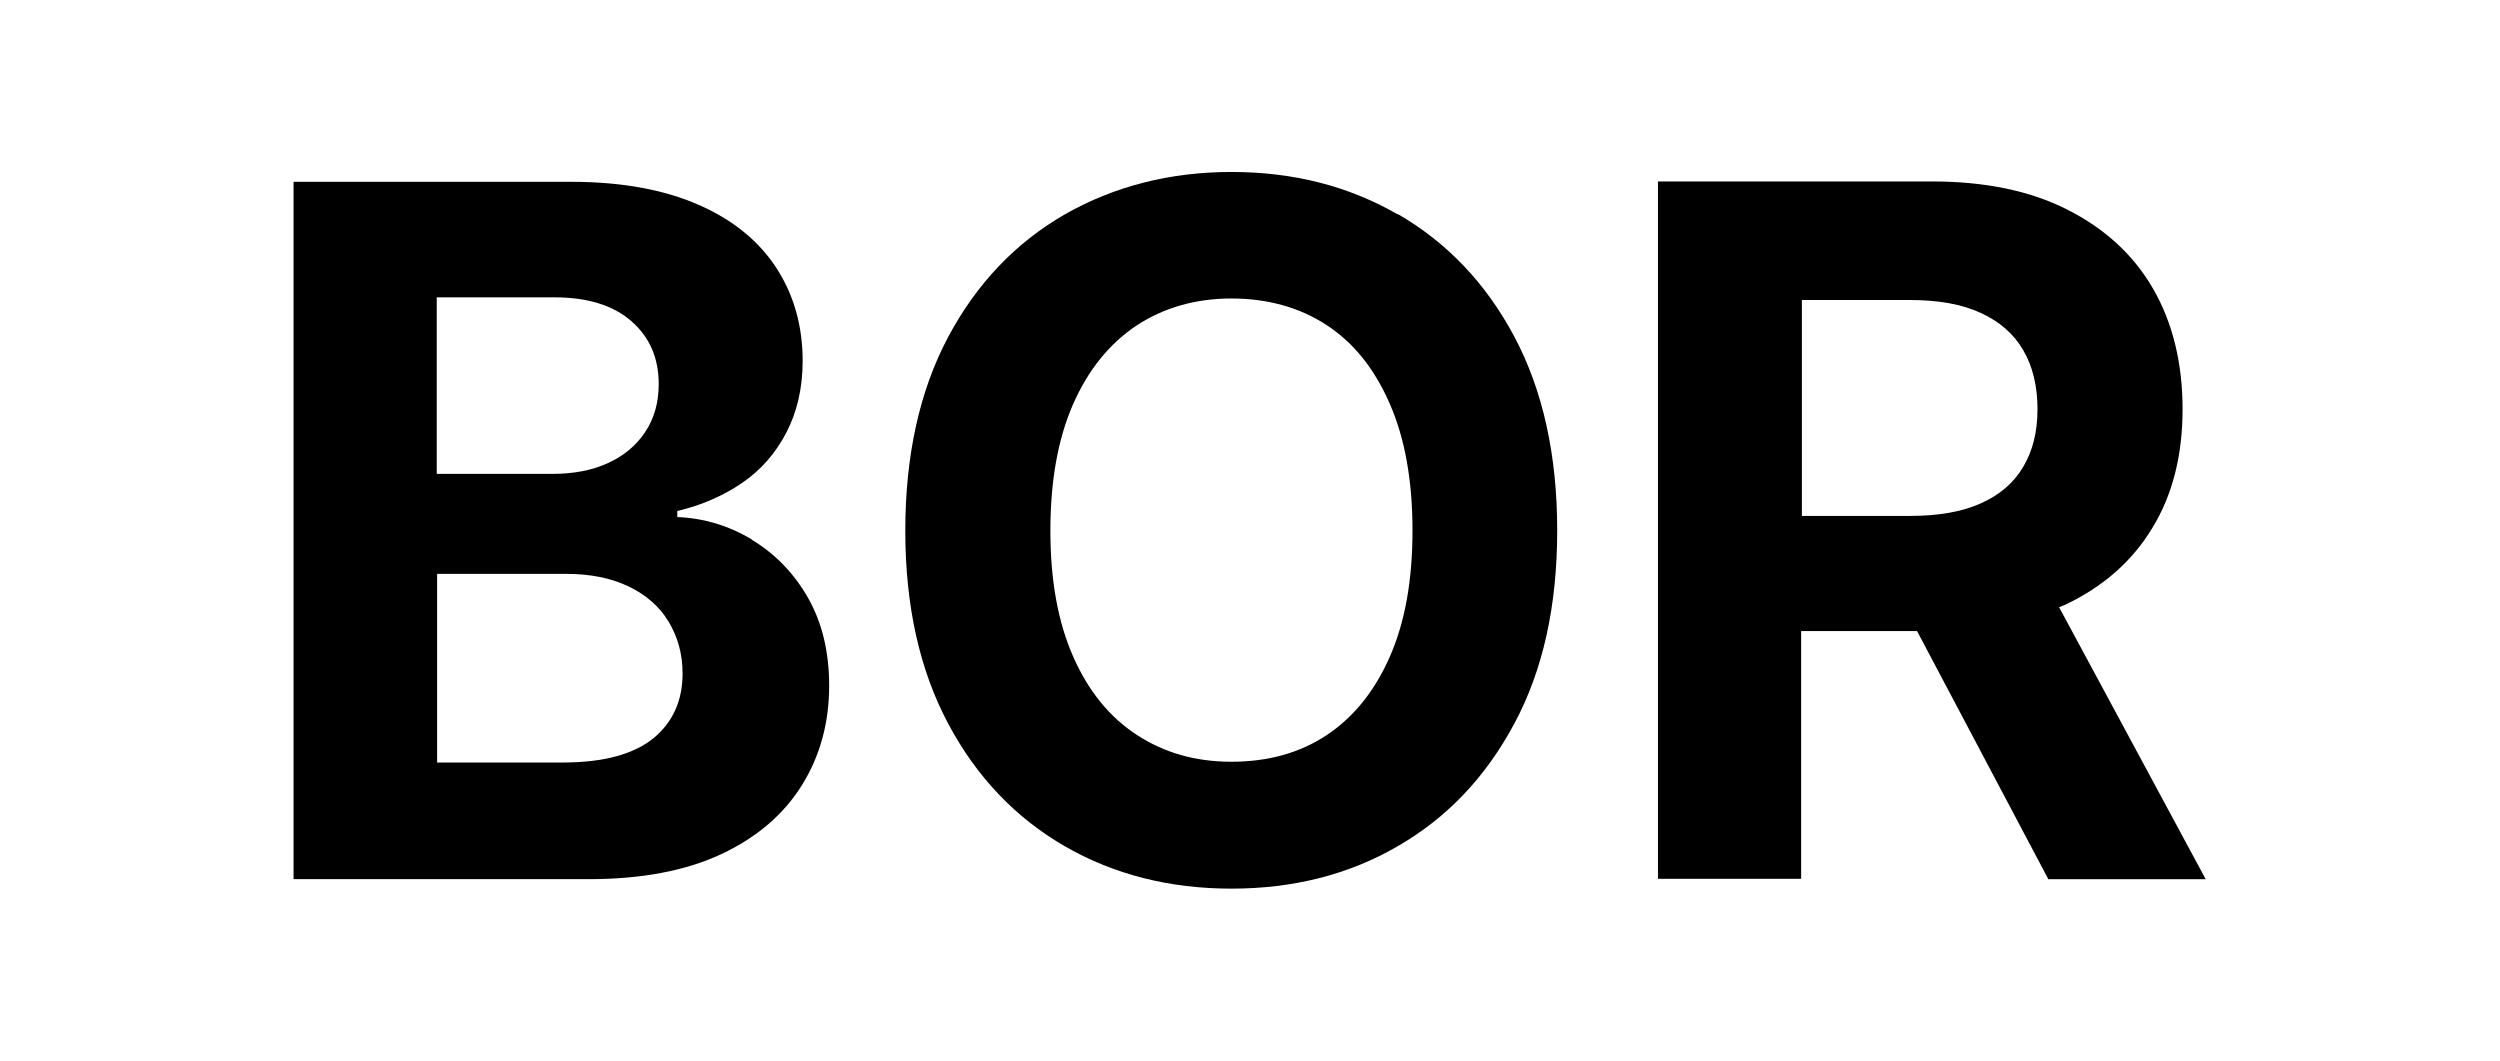 <?xml version="1.0" encoding="UTF-8"?>
<svg xmlns="http://www.w3.org/2000/svg" id="Layer_1" viewBox="0 0 66 28">
  <path d="M19.86,14.25c-.61-.37-1.27-.57-1.98-.6v-.16c.64-.15,1.21-.4,1.71-.74s.89-.79,1.17-1.33c.28-.54.43-1.17.43-1.89,0-.92-.23-1.74-.69-2.45-.46-.71-1.14-1.27-2.05-1.67s-2.03-.61-3.37-.61h-7.33v18.41h7.79c1.39,0,2.56-.22,3.5-.66.94-.44,1.65-1.05,2.13-1.82.48-.77.72-1.65.72-2.63,0-.9-.19-1.67-.56-2.32s-.87-1.16-1.48-1.53ZM11.53,7.85h3.11c.87,0,1.55.21,2.03.63.48.42.72.97.72,1.66,0,.49-.12.91-.36,1.27s-.57.63-.99.82c-.42.19-.9.28-1.45.28h-3.06v-4.66ZM17.25,19.49c-.52.42-1.31.64-2.39.64h-3.32v-4.98h3.41c.63,0,1.18.11,1.64.33.46.22.82.53,1.06.93s.37.85.37,1.37c0,.72-.26,1.29-.77,1.71Z"></path>
  <path d="M36.9,5.66c-1.3-.75-2.76-1.12-4.39-1.12s-3.1.38-4.4,1.12c-1.3.75-2.33,1.83-3.08,3.24s-1.13,3.12-1.13,5.11.38,3.68,1.13,5.09,1.78,2.49,3.08,3.24,2.77,1.12,4.4,1.12,3.1-.37,4.39-1.12c1.3-.75,2.32-1.82,3.08-3.24s1.13-3.11,1.13-5.1-.38-3.7-1.13-5.11-1.78-2.49-3.08-3.24ZM36.69,17.34c-.4.91-.96,1.6-1.67,2.07s-1.55.7-2.51.7-1.78-.24-2.5-.71c-.72-.47-1.28-1.16-1.68-2.07-.4-.91-.6-2.01-.6-3.32s.2-2.43.6-3.34c.4-.91.96-1.6,1.68-2.08.72-.47,1.56-.71,2.5-.71s1.79.23,2.51.7,1.27,1.16,1.67,2.08c.4.91.6,2.03.6,3.35s-.2,2.42-.6,3.33Z"></path>
  <path d="M54.07,23.21h4.16l-3.87-7.18s.1-.04.15-.06c1-.47,1.78-1.15,2.31-2.03.54-.88.8-1.93.8-3.14s-.26-2.28-.78-3.18c-.52-.9-1.28-1.59-2.27-2.09s-2.18-.74-3.57-.74h-7.23v18.41h3.78v-6.54h3.06l3.46,6.54ZM47.56,7.92h2.86c.75,0,1.37.11,1.87.34.5.23.87.55,1.12.98.25.42.38.95.38,1.56s-.13,1.11-.38,1.53c-.25.42-.62.74-1.12.96-.49.22-1.11.33-1.85.33h-2.87v-5.7Z"></path>
</svg>
